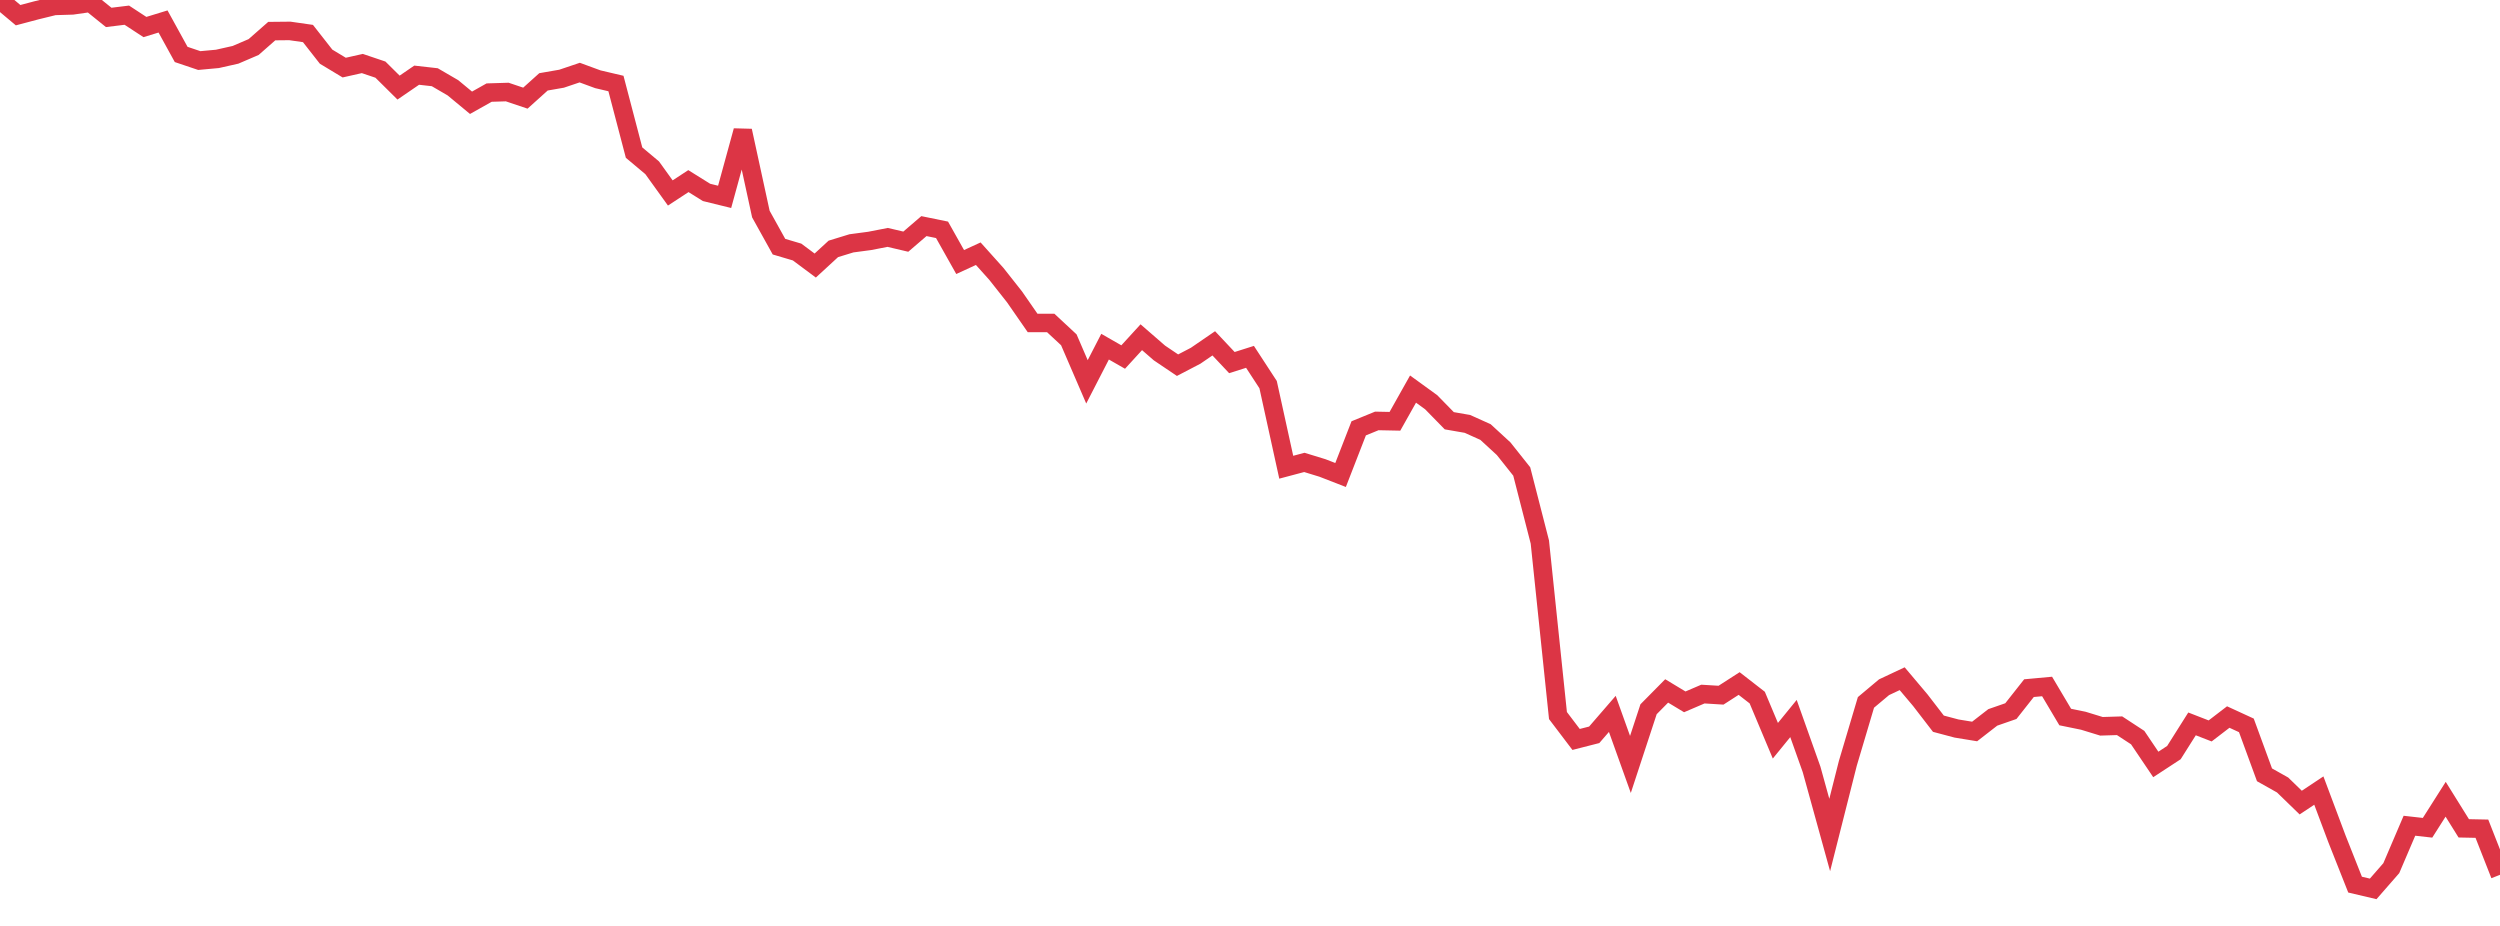 <?xml version="1.0" standalone="no"?>
<!DOCTYPE svg PUBLIC "-//W3C//DTD SVG 1.1//EN" "http://www.w3.org/Graphics/SVG/1.1/DTD/svg11.dtd">
<svg width="135" height="50" viewBox="0 0 135 50" preserveAspectRatio="none" class="sparkline" xmlns="http://www.w3.org/2000/svg"
xmlns:xlink="http://www.w3.org/1999/xlink"><path  class="sparkline--line" d="M 0 0 L 0 0 L 0.978 0.82 L 1.957 0.56 L 2.935 0.32 L 3.913 0.29 L 4.891 0.15 L 5.87 0.94 L 6.848 0.82 L 7.826 1.46 L 8.804 1.16 L 9.783 2.94 L 10.761 3.27 L 11.739 3.18 L 12.717 2.96 L 13.696 2.54 L 14.674 1.68 L 15.652 1.67 L 16.63 1.81 L 17.609 3.06 L 18.587 3.65 L 19.565 3.43 L 20.543 3.76 L 21.522 4.73 L 22.5 4.06 L 23.478 4.17 L 24.457 4.74 L 25.435 5.55 L 26.413 5 L 27.391 4.97 L 28.37 5.3 L 29.348 4.42 L 30.326 4.25 L 31.304 3.92 L 32.283 4.28 L 33.261 4.51 L 34.239 8.24 L 35.217 9.06 L 36.196 10.42 L 37.174 9.78 L 38.152 10.39 L 39.13 10.63 L 40.109 7.06 L 41.087 11.56 L 42.065 13.32 L 43.043 13.61 L 44.022 14.34 L 45 13.44 L 45.978 13.14 L 46.957 13.01 L 47.935 12.82 L 48.913 13.05 L 49.891 12.21 L 50.87 12.41 L 51.848 14.15 L 52.826 13.7 L 53.804 14.79 L 54.783 16.03 L 55.761 17.44 L 56.739 17.44 L 57.717 18.35 L 58.696 20.62 L 59.674 18.72 L 60.652 19.28 L 61.63 18.21 L 62.609 19.06 L 63.587 19.72 L 64.565 19.21 L 65.543 18.54 L 66.522 19.58 L 67.5 19.27 L 68.478 20.77 L 69.457 25.23 L 70.435 24.97 L 71.413 25.27 L 72.391 25.65 L 73.37 23.13 L 74.348 22.73 L 75.326 22.75 L 76.304 21.01 L 77.283 21.72 L 78.261 22.72 L 79.239 22.89 L 80.217 23.33 L 81.196 24.23 L 82.174 25.46 L 83.152 29.27 L 84.13 38.64 L 85.109 39.93 L 86.087 39.68 L 87.065 38.55 L 88.043 41.28 L 89.022 38.3 L 90 37.31 L 90.978 37.9 L 91.957 37.48 L 92.935 37.54 L 93.913 36.91 L 94.891 37.67 L 95.87 40 L 96.848 38.8 L 97.826 41.55 L 98.804 45.09 L 99.783 41.22 L 100.761 37.93 L 101.739 37.11 L 102.717 36.65 L 103.696 37.81 L 104.674 39.08 L 105.652 39.34 L 106.63 39.5 L 107.609 38.74 L 108.587 38.4 L 109.565 37.16 L 110.543 37.07 L 111.522 38.72 L 112.5 38.92 L 113.478 39.22 L 114.457 39.19 L 115.435 39.83 L 116.413 41.28 L 117.391 40.64 L 118.37 39.09 L 119.348 39.47 L 120.326 38.72 L 121.304 39.17 L 122.283 41.84 L 123.261 42.39 L 124.239 43.34 L 125.217 42.69 L 126.196 45.3 L 127.174 47.77 L 128.152 48 L 129.13 46.88 L 130.109 44.59 L 131.087 44.7 L 132.065 43.16 L 133.043 44.73 L 134.022 44.75 L 135 47.24" fill="none" stroke-width="1" stroke="#dc3545"></path></svg>